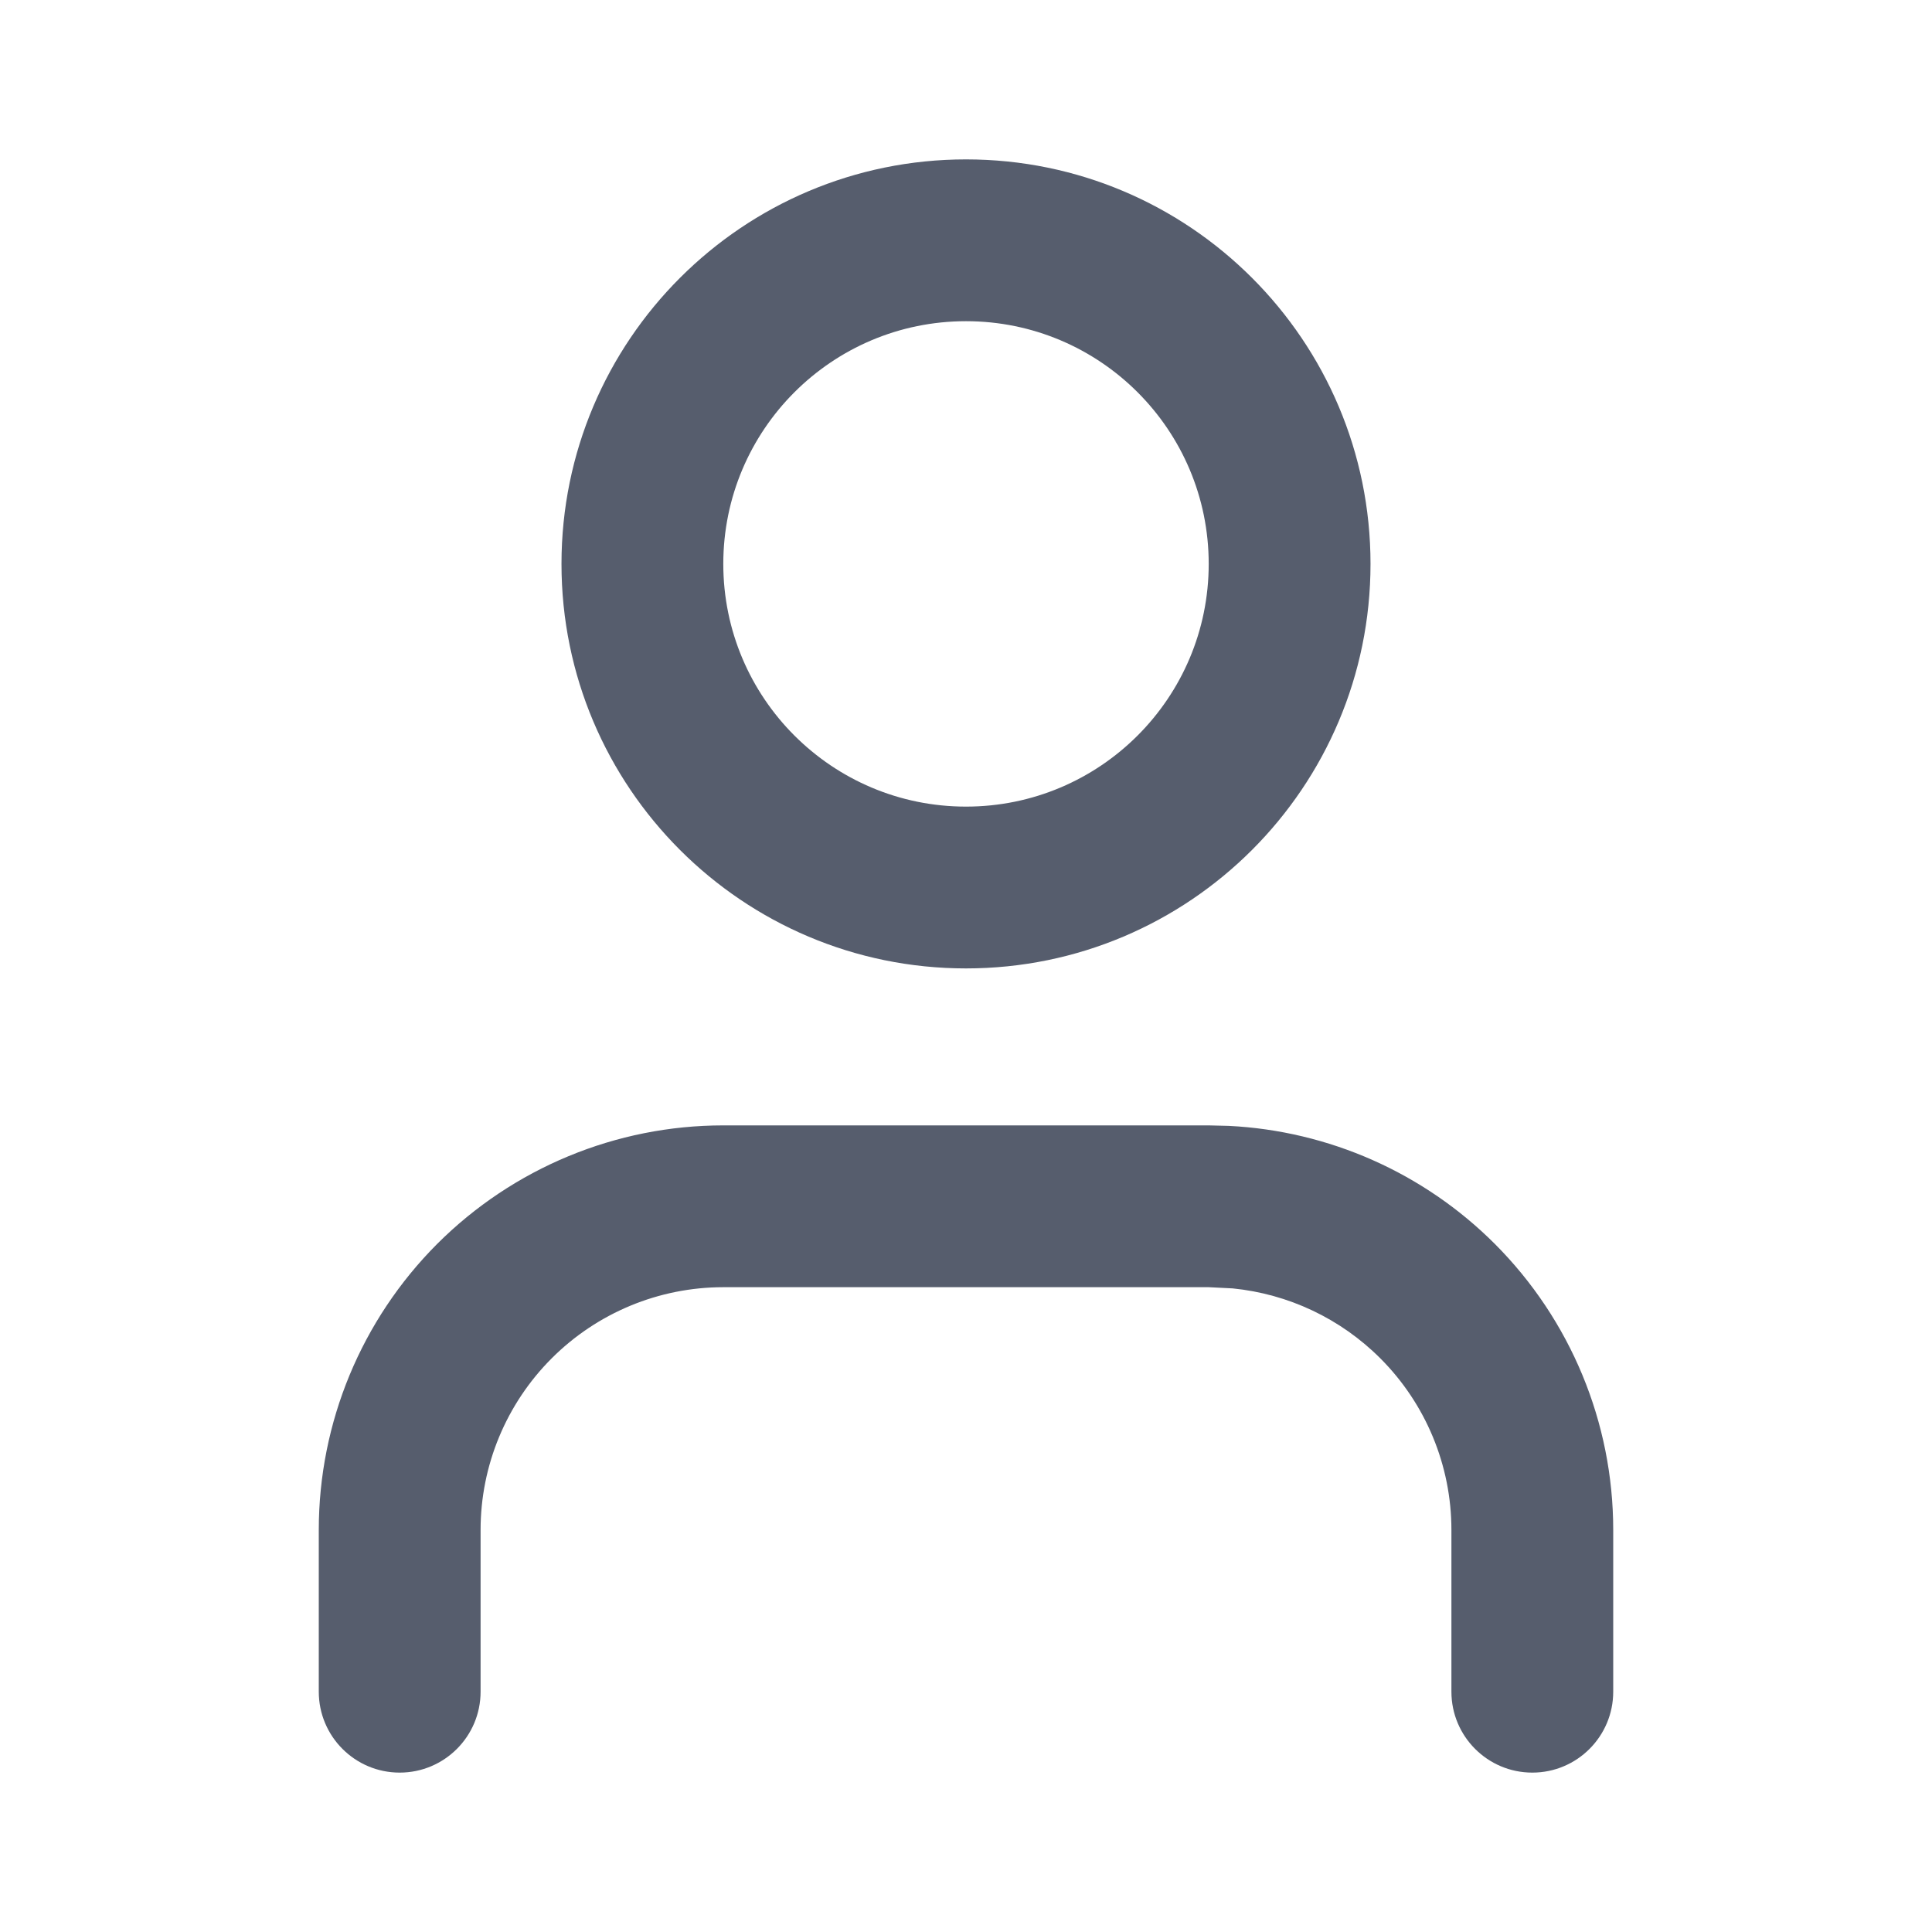<svg width="16" height="16" viewBox="0 0 16 16" fill="none" xmlns="http://www.w3.org/2000/svg">
<path d="M12.02 14.01L12.02 12.67C12.02 12.137 11.808 11.626 11.431 11.249C11.101 10.919 10.669 10.716 10.209 10.67L10.01 10.66L5.99 10.66C5.457 10.66 4.946 10.872 4.569 11.249C4.192 11.626 3.98 12.137 3.98 12.67V14.01C3.98 14.38 3.68 14.68 3.31 14.68C2.94 14.68 2.64 14.38 2.64 14.01L2.64 12.67C2.64 11.781 2.993 10.93 3.621 10.301C4.25 9.673 5.101 9.32 5.99 9.32L10.01 9.32L10.176 9.324C11.004 9.365 11.79 9.712 12.379 10.301C13.007 10.93 13.36 11.781 13.36 12.67L13.36 14.01C13.36 14.38 13.06 14.68 12.69 14.68C12.32 14.68 12.02 14.38 12.02 14.01Z" fill="#565D6D"/>
<path d="M10.01 4.67C10.01 3.56 9.11 2.66 8 2.66C6.89 2.66 5.99 3.56 5.99 4.67C5.99 5.78 6.89 6.68 8 6.68C9.11 6.68 10.01 5.78 10.01 4.67ZM11.35 4.67C11.35 6.52 9.85 8.02 8 8.02C6.15 8.02 4.65 6.52 4.65 4.67C4.65 2.82 6.15 1.32 8 1.32C9.85 1.32 11.35 2.82 11.35 4.67Z" fill="#565D6D"/>
</svg>
